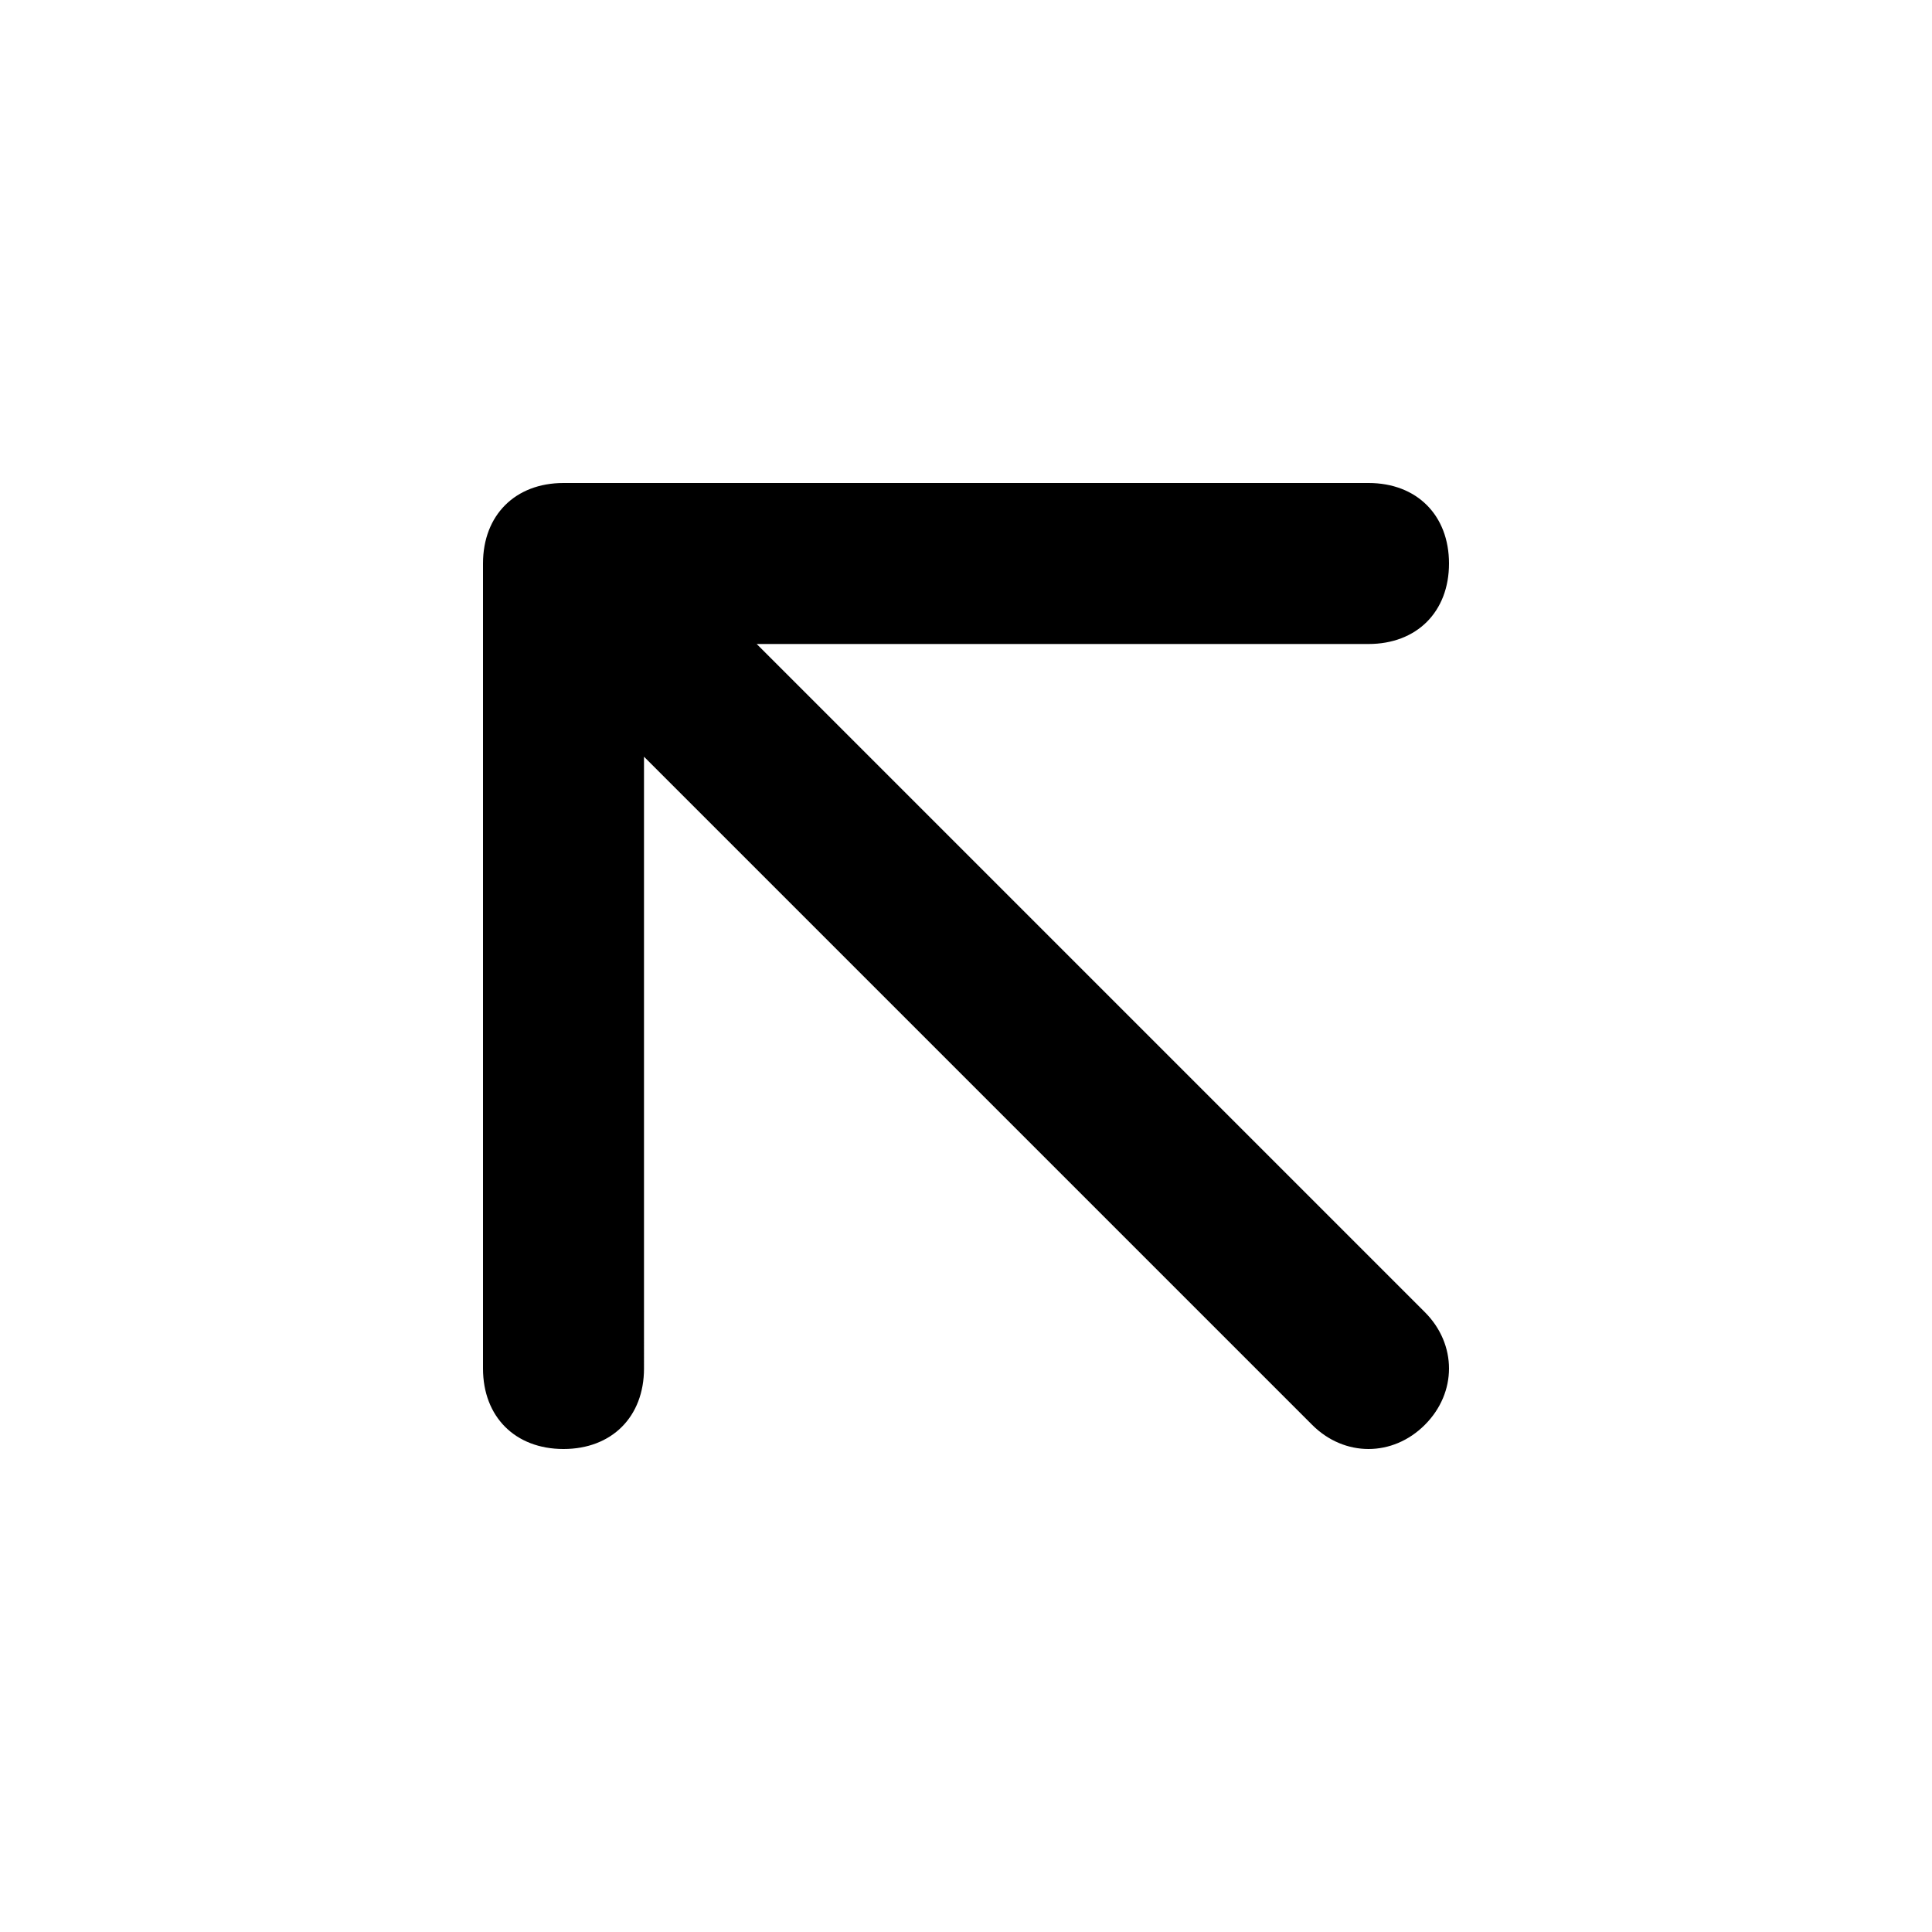 <?xml version="1.0" encoding="utf-8"?><!-- Скачано с сайта svg4.ru / Downloaded from svg4.ru -->
<svg fill="#000000" width="800px" height="800px" viewBox="0 0 24 24" xmlns="http://www.w3.org/2000/svg" enable-background="new 0 0 24 24"><path d="M9.4,8H17c0.6,0,1-0.4,1-1s-0.4-1-1-1H7C6.4,6,6,6.4,6,7v10c0,0.6,0.4,1,1,1s1-0.4,1-1V9.4l8.3,8.3c0.4,0.4,1,0.4,1.4,0c0.4-0.4,0.4-1,0-1.4L9.4,8z"/></svg>